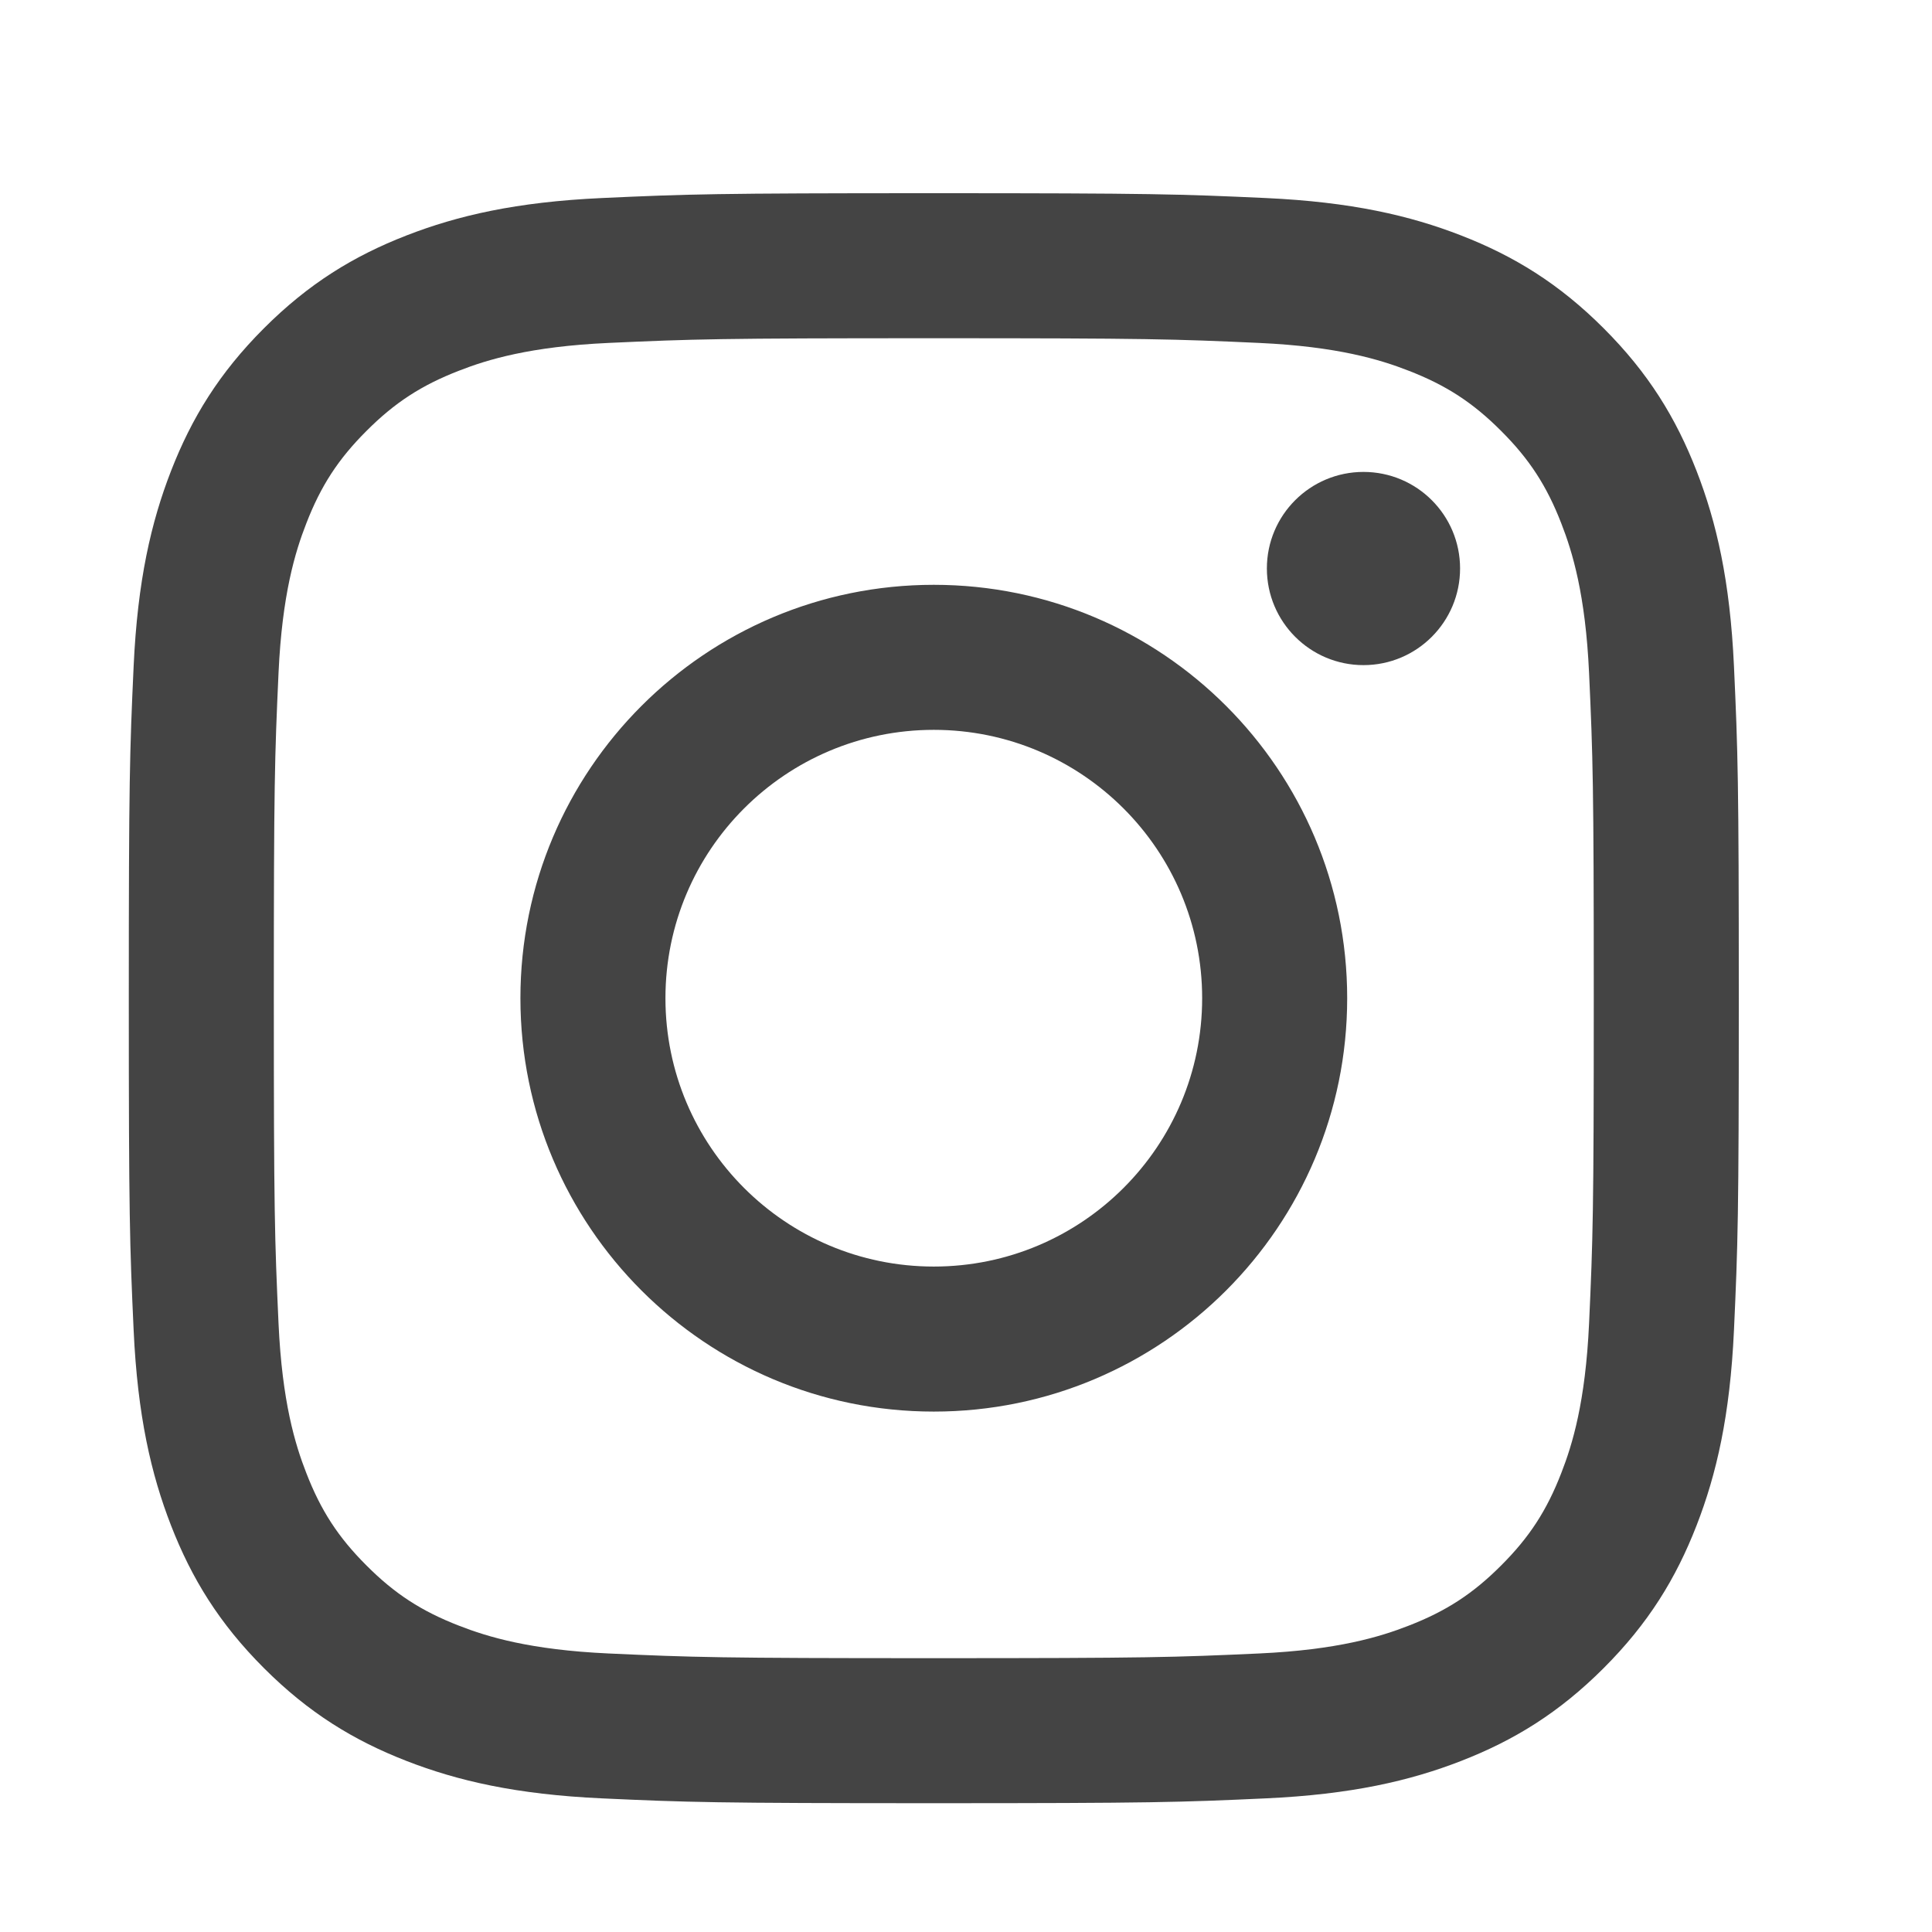 <svg width="30" height="30" viewBox="0 0 30 30" fill="none" xmlns="http://www.w3.org/2000/svg">
<g clip-path="url(#clip0_365_553)">
<path d="M14.5 5.252C17.838 5.252 18.233 5.265 19.551 5.325C20.77 5.381 21.432 5.584 21.872 5.756C22.456 5.982 22.872 6.253 23.309 6.691C23.747 7.128 24.018 7.544 24.244 8.128C24.416 8.568 24.619 9.23 24.675 10.449C24.735 11.767 24.748 12.162 24.748 15.5C24.748 18.838 24.735 19.233 24.675 20.551C24.619 21.77 24.416 22.432 24.244 22.872C24.018 23.456 23.747 23.872 23.309 24.309C22.872 24.747 22.456 25.018 21.872 25.244C21.432 25.416 20.77 25.619 19.551 25.675C18.233 25.735 17.838 25.748 14.5 25.748C11.162 25.748 10.767 25.735 9.449 25.675C8.23 25.619 7.568 25.416 7.128 25.244C6.544 25.018 6.128 24.747 5.691 24.309C5.253 23.872 4.982 23.456 4.756 22.872C4.584 22.432 4.381 21.77 4.325 20.551C4.265 19.233 4.252 18.838 4.252 15.5C4.252 12.162 4.265 11.767 4.325 10.449C4.381 9.23 4.584 8.568 4.756 8.128C4.982 7.544 5.253 7.128 5.691 6.691C6.128 6.253 6.544 5.982 7.128 5.756C7.568 5.584 8.23 5.381 9.449 5.325C10.767 5.265 11.162 5.252 14.5 5.252ZM14.5 3C11.105 3 10.68 3.014 9.346 3.075C8.016 3.136 7.107 3.347 6.312 3.656C5.49 3.976 4.793 4.403 4.098 5.098C3.403 5.793 2.976 6.49 2.656 7.312C2.347 8.107 2.136 9.016 2.075 10.346C2.014 11.68 2 12.105 2 15.5C2 18.895 2.014 19.32 2.075 20.654C2.136 21.984 2.347 22.893 2.656 23.688C2.976 24.51 3.403 25.207 4.098 25.902C4.793 26.597 5.49 27.024 6.312 27.344C7.107 27.653 8.016 27.864 9.346 27.925C10.68 27.986 11.105 28 14.5 28C17.895 28 18.32 27.986 19.654 27.925C20.984 27.864 21.893 27.653 22.688 27.344C23.51 27.024 24.207 26.597 24.902 25.902C25.597 25.207 26.024 24.51 26.344 23.688C26.653 22.893 26.864 21.984 26.925 20.654C26.986 19.32 27 18.895 27 15.5C27 12.105 26.986 11.68 26.925 10.346C26.864 9.016 26.653 8.107 26.344 7.312C26.024 6.49 25.597 5.793 24.902 5.098C24.207 4.403 23.51 3.976 22.688 3.656C21.893 3.347 20.984 3.136 19.654 3.075C18.32 3.014 17.895 3 14.5 3ZM14.5 9.081C10.955 9.081 8.081 11.955 8.081 15.5C8.081 19.045 10.955 21.919 14.5 21.919C18.045 21.919 20.919 19.045 20.919 15.5C20.919 11.955 18.045 9.081 14.5 9.081ZM14.5 19.667C12.199 19.667 10.333 17.801 10.333 15.5C10.333 13.199 12.199 11.333 14.5 11.333C16.801 11.333 18.667 13.199 18.667 15.5C18.667 17.801 16.801 19.667 14.5 19.667ZM22.672 8.827C22.672 9.656 22.001 10.328 21.172 10.328C20.344 10.328 19.672 9.656 19.672 8.827C19.672 7.999 20.344 7.328 21.172 7.328C22.001 7.328 22.672 7.999 22.672 8.827Z" fill="#444444"/>
</g>
<defs>
<clipPath id="clip0_365_553">
<rect width="25" height="25" fill="white" transform="translate(2 3)"/>
</clipPath>
</defs>
</svg>
